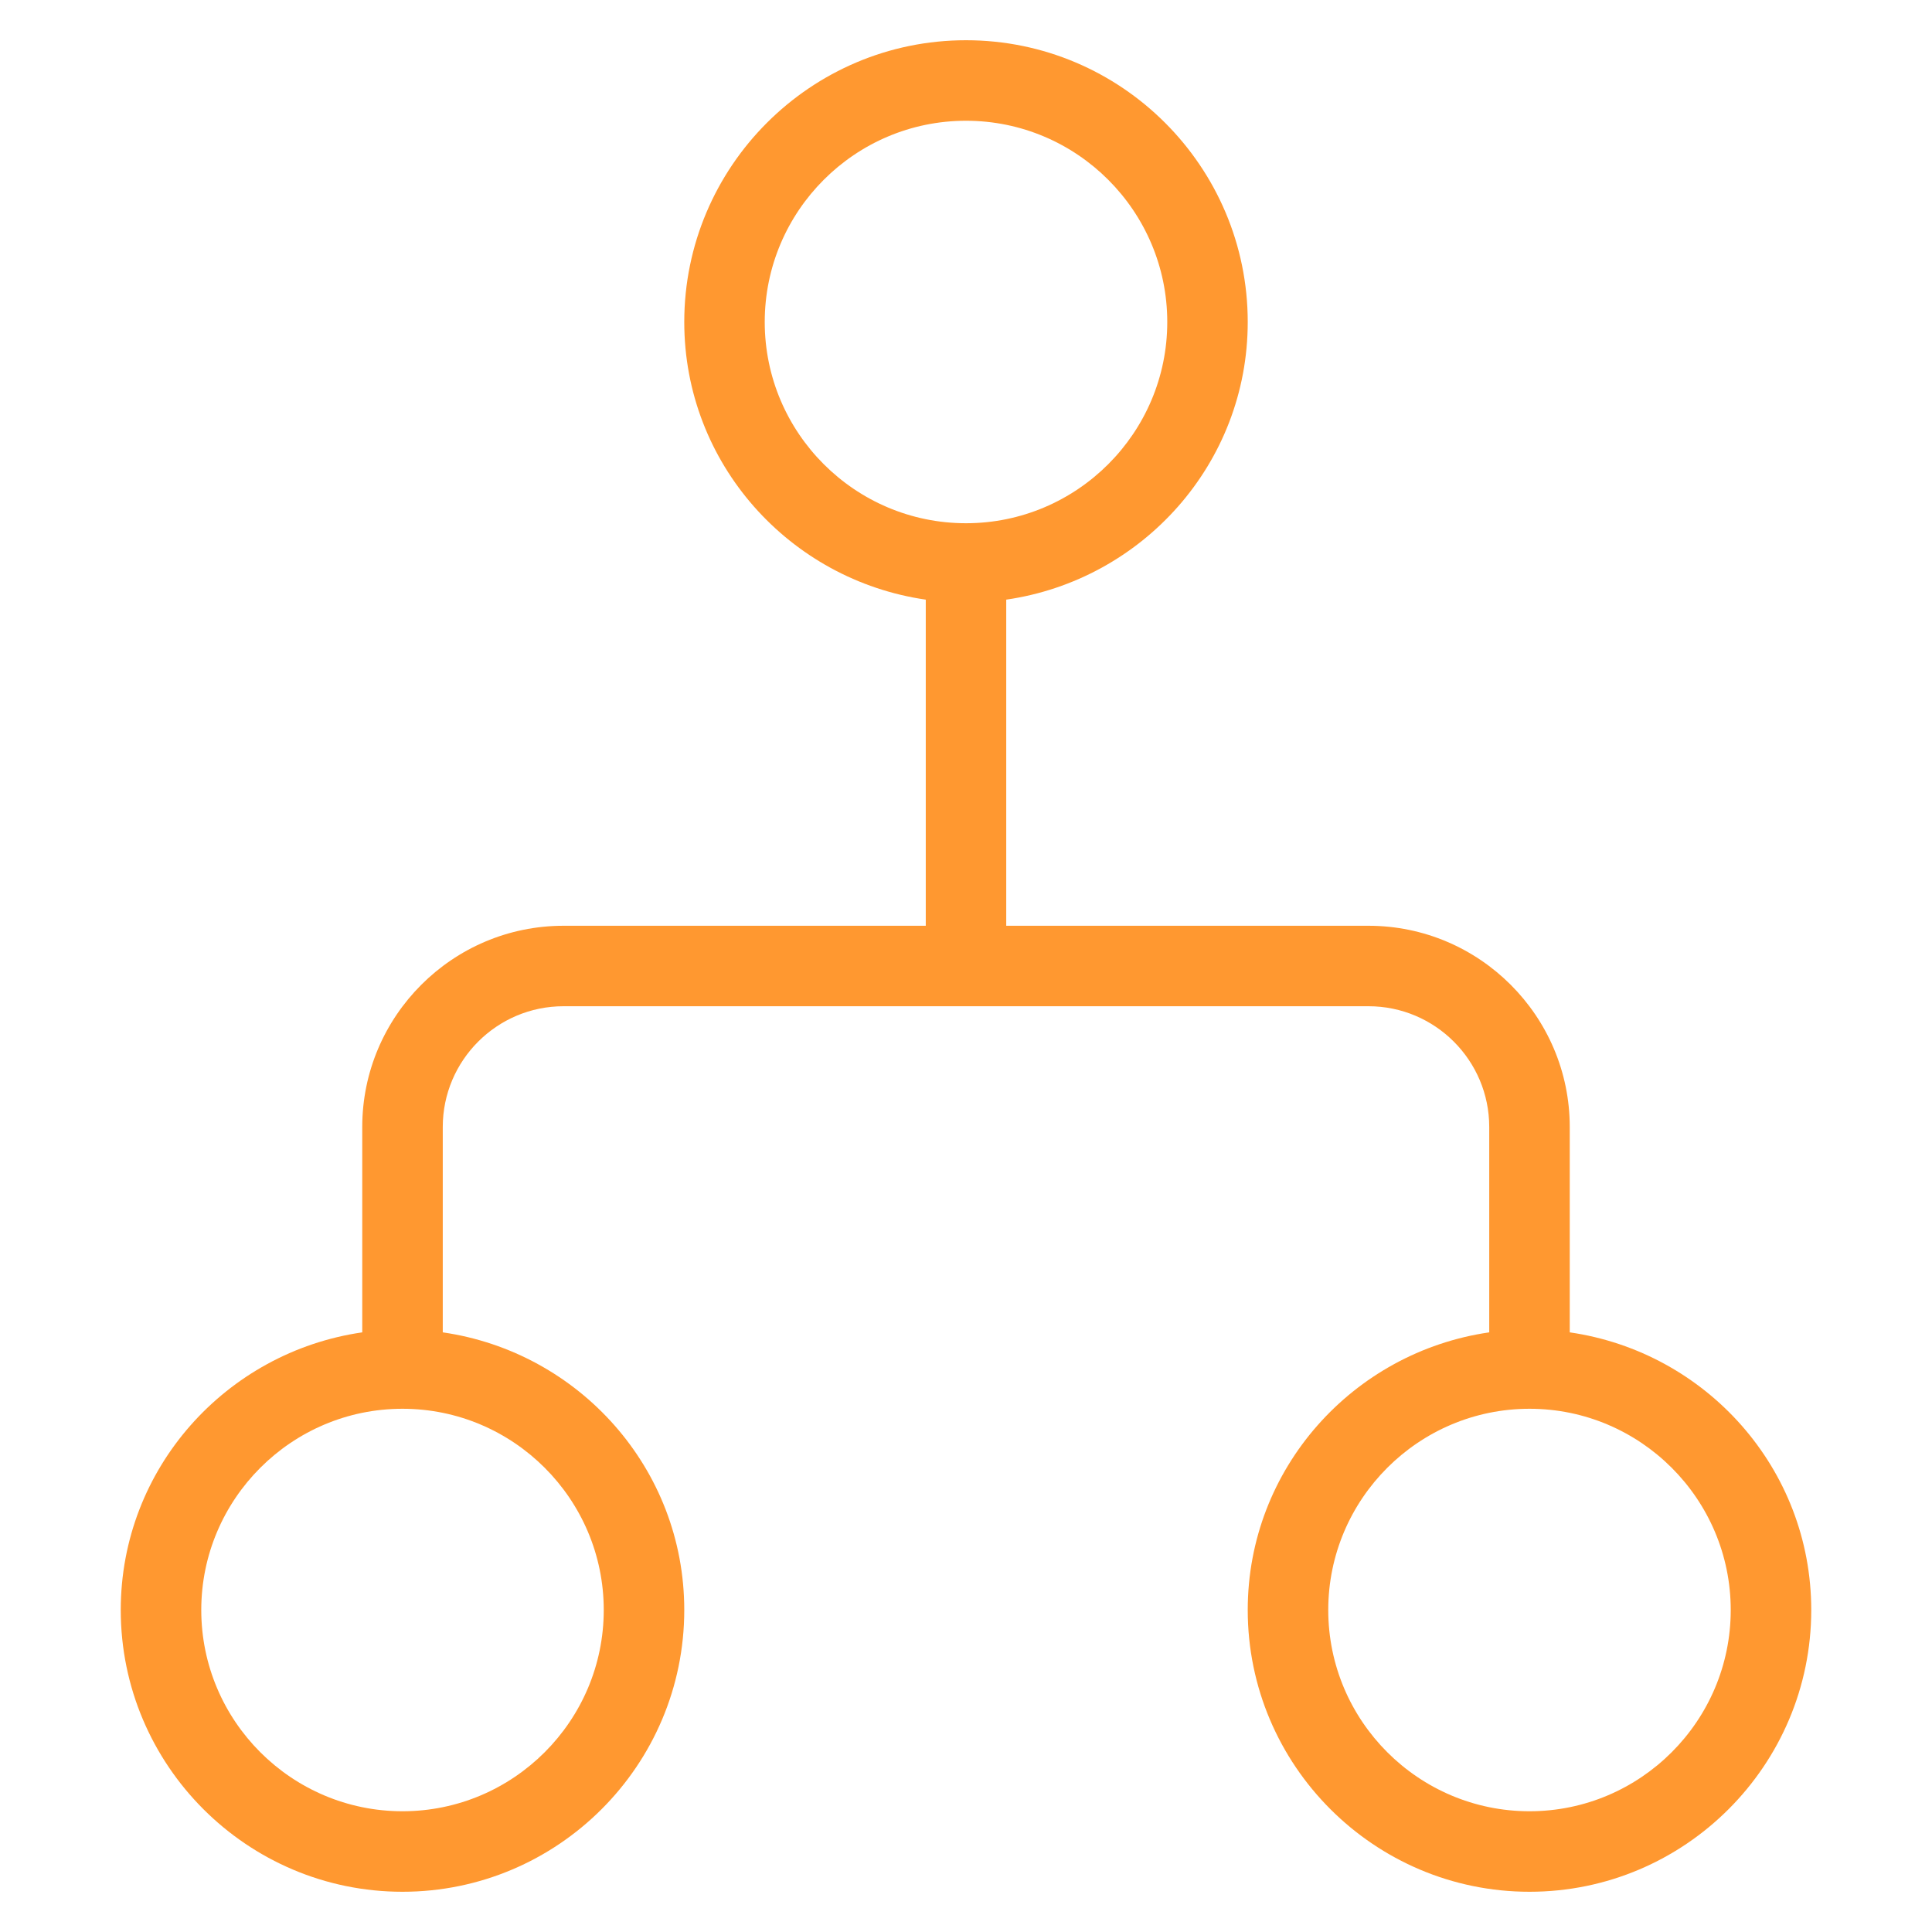 <svg width="40" height="40" viewBox="0 0 40 40" fill="none" xmlns="http://www.w3.org/2000/svg">
<path d="M32.5 27.585V23.333C32.5 21.037 30.63 19.167 28.333 19.167H20.833V12.415C23.653 12.007 25.833 9.597 25.833 6.667C25.833 3.45 23.217 0.833 20 0.833C16.783 0.833 14.167 3.45 14.167 6.667C14.167 9.598 16.347 12.007 19.167 12.415V19.167H11.667C9.37 19.167 7.5 21.037 7.5 23.333V27.585C4.68 27.993 2.5 30.403 2.5 33.333C2.5 36.55 5.117 39.167 8.333 39.167C11.55 39.167 14.167 36.55 14.167 33.333C14.167 30.402 11.987 27.993 9.167 27.585V23.333C9.167 21.955 10.288 20.833 11.667 20.833H28.333C29.712 20.833 30.833 21.955 30.833 23.333V27.585C28.013 27.993 25.833 30.403 25.833 33.333C25.833 36.55 28.45 39.167 31.667 39.167C34.883 39.167 37.5 36.55 37.5 33.333C37.5 30.402 35.32 27.993 32.5 27.585ZM12.5 33.333C12.5 35.63 10.63 37.5 8.333 37.5C6.037 37.5 4.167 35.63 4.167 33.333C4.167 31.037 6.037 29.167 8.333 29.167C10.63 29.167 12.5 31.037 12.5 33.333ZM15.833 6.667C15.833 4.37 17.703 2.5 20 2.5C22.297 2.5 24.167 4.37 24.167 6.667C24.167 8.963 22.297 10.833 20 10.833C17.703 10.833 15.833 8.963 15.833 6.667ZM31.667 37.5C29.37 37.5 27.5 35.63 27.5 33.333C27.5 31.037 29.37 29.167 31.667 29.167C33.963 29.167 35.833 31.037 35.833 33.333C35.833 35.63 33.963 37.5 31.667 37.5Z" fill="#FF9830"/>
</svg>
